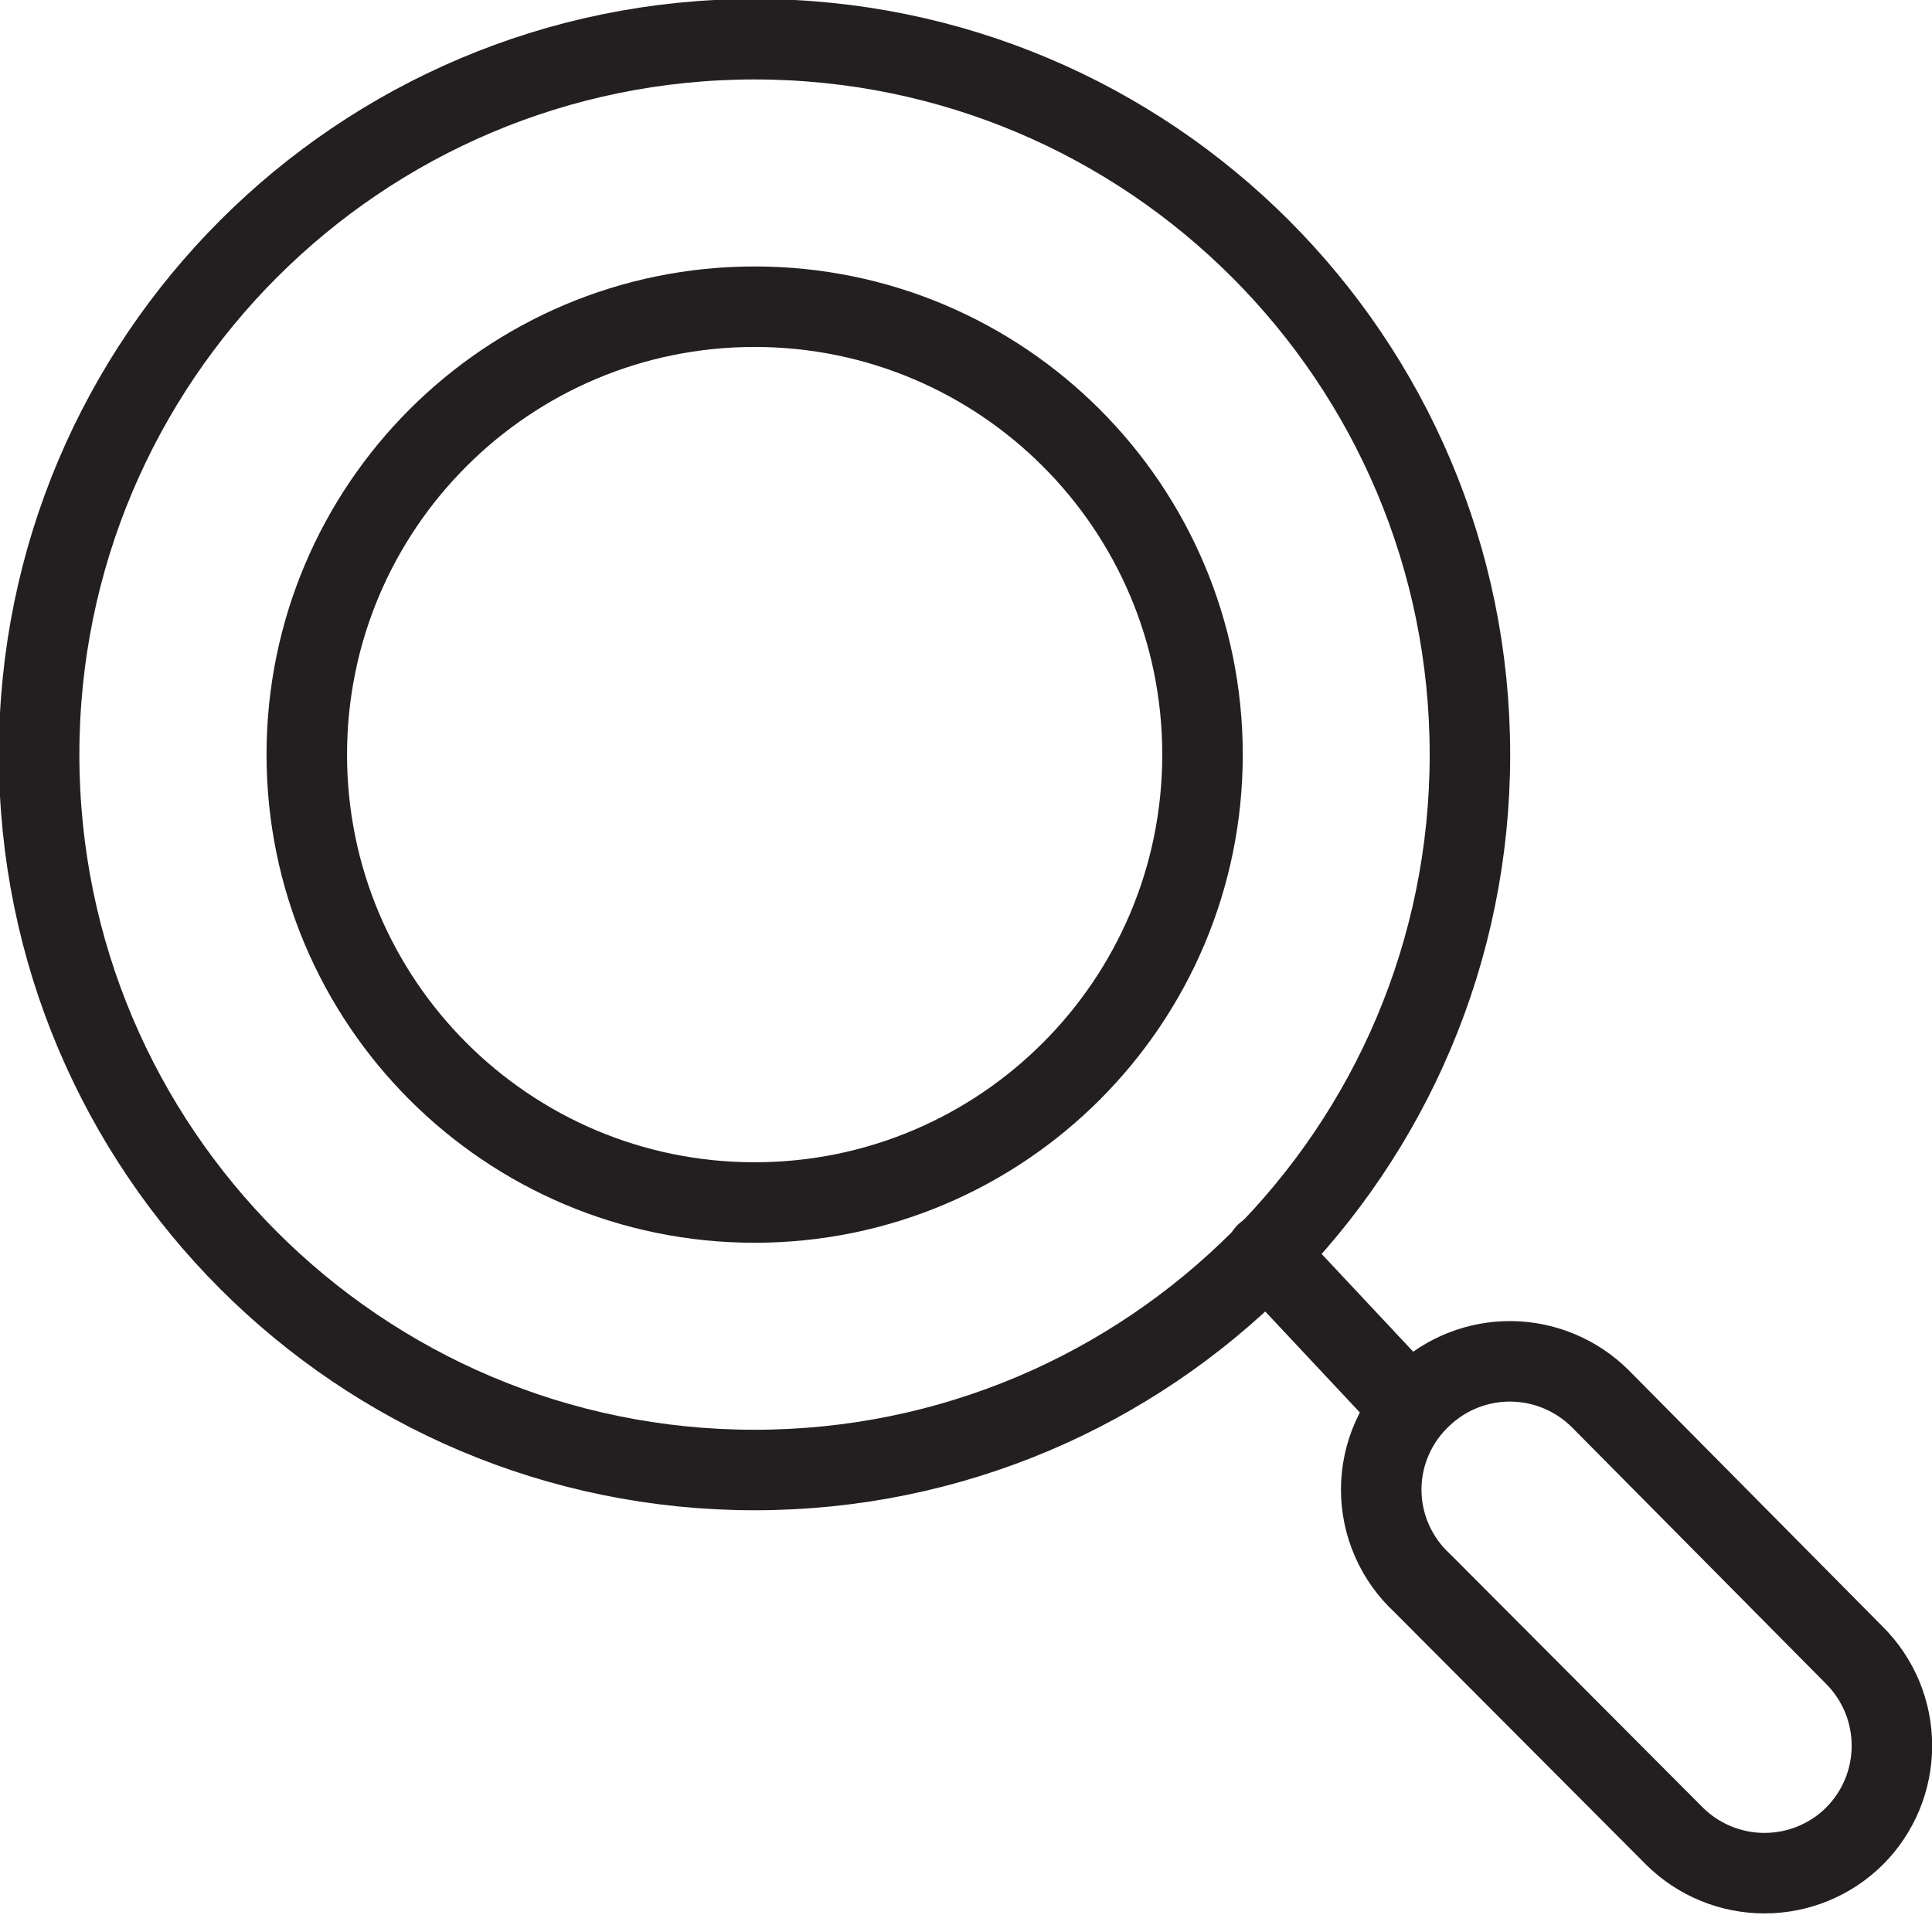 <svg width="24" height="24" viewBox="0 0 24 24" fill="none" xmlns="http://www.w3.org/2000/svg">
<g clip-path="url(#clip0_740:295)">
<path d="M9.373 18.261C14.281 18.261 18.26 14.282 18.26 9.374C18.26 4.466 14.281 0.487 9.373 0.487C4.465 0.487 0.486 4.466 0.486 9.374C0.486 14.282 4.465 18.261 9.373 18.261Z" stroke="#231F20" stroke-linecap="round" stroke-linejoin="round"/>
<path d="M17.666 19.664L20.803 22.811C21.101 23.105 21.501 23.269 21.919 23.269C22.337 23.269 22.738 23.105 23.035 22.811V22.811C23.183 22.664 23.3 22.489 23.381 22.295C23.461 22.102 23.502 21.895 23.502 21.686C23.502 21.477 23.461 21.27 23.381 21.077C23.3 20.884 23.183 20.708 23.035 20.561L19.878 17.374C19.585 17.083 19.191 16.917 18.777 16.911C18.365 16.906 17.966 17.061 17.666 17.345C17.506 17.493 17.378 17.672 17.291 17.872C17.203 18.071 17.158 18.287 17.158 18.505C17.158 18.722 17.203 18.938 17.291 19.137C17.378 19.337 17.506 19.516 17.666 19.664V19.664Z" stroke="#231F20" stroke-linecap="round" stroke-linejoin="round"/>
<path d="M15.727 15.571L17.48 17.442" stroke="#231F20" stroke-linecap="round" stroke-linejoin="round"/>
<path d="M9.374 14.938C12.447 14.938 14.938 12.446 14.938 9.374C14.938 6.301 12.447 3.81 9.374 3.81C6.302 3.81 3.811 6.301 3.811 9.374C3.811 12.446 6.302 14.938 9.374 14.938Z" stroke="#231F20" stroke-linecap="round" stroke-linejoin="round"/>
</g>
<defs>
<clipPath id="clip0_740:295">
<rect width="24" height="23.786" fill="white"/>
</clipPath>
</defs>
</svg>
